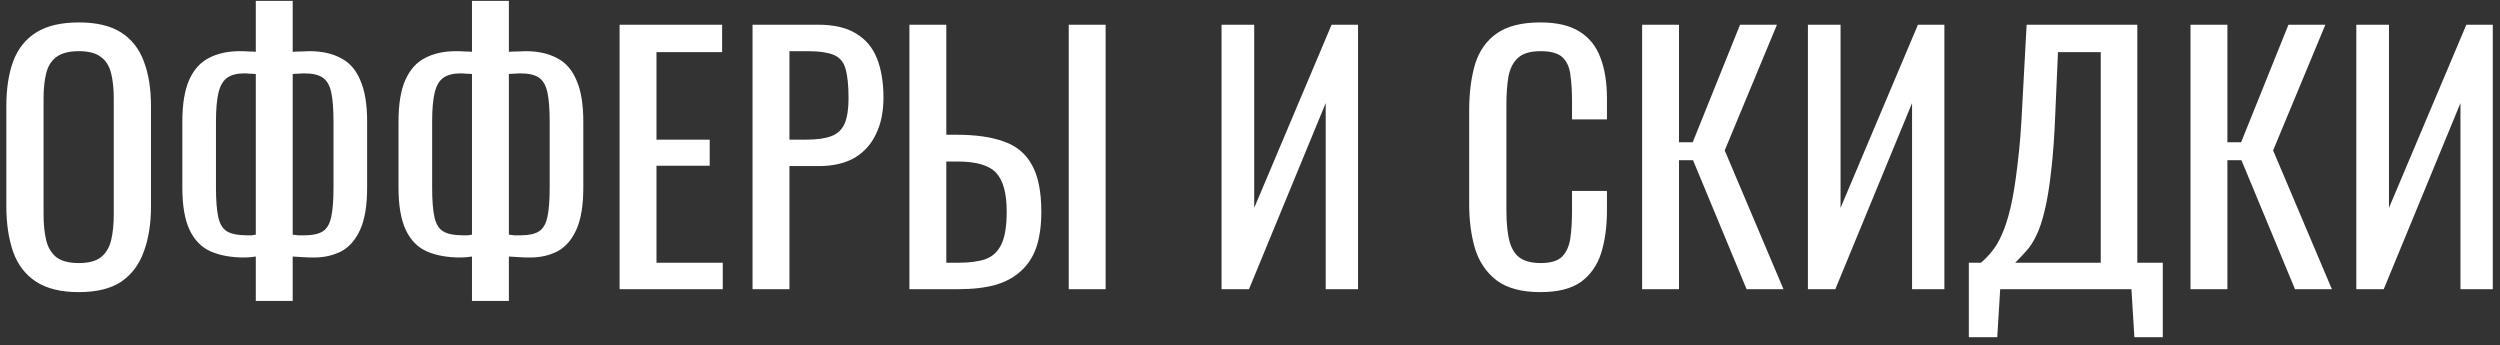 <?xml version="1.0" encoding="UTF-8"?> <svg xmlns="http://www.w3.org/2000/svg" width="268" height="37" viewBox="0 0 268 37" fill="none"><rect x="0" y="0" width="268" height="37" fill="#333333" stroke="none"/><path d="M8.45 31.315C6.537 31.315 5.008 30.942 3.865 30.195C2.722 29.448 1.905 28.387 1.415 27.01C0.925 25.61 0.68 23.977 0.68 22.11V11.365C0.68 9.498 0.925 7.9 1.415 6.57C1.928 5.217 2.745 4.19 3.865 3.49C5.008 2.767 6.537 2.405 8.45 2.405C10.363 2.405 11.88 2.767 13 3.49C14.12 4.213 14.925 5.24 15.415 6.57C15.928 7.9 16.185 9.498 16.185 11.365V22.145C16.185 23.988 15.928 25.598 15.415 26.975C14.925 28.352 14.12 29.425 13 30.195C11.88 30.942 10.363 31.315 8.45 31.315ZM8.45 28.2C9.5 28.2 10.293 27.99 10.83 27.57C11.367 27.127 11.728 26.52 11.915 25.75C12.102 24.957 12.195 24.035 12.195 22.985V10.56C12.195 9.51 12.102 8.612 11.915 7.865C11.728 7.095 11.367 6.512 10.83 6.115C10.293 5.695 9.5 5.485 8.45 5.485C7.4 5.485 6.595 5.695 6.035 6.115C5.498 6.512 5.137 7.095 4.95 7.865C4.763 8.612 4.67 9.51 4.67 10.56V22.985C4.67 24.035 4.763 24.957 4.95 25.75C5.137 26.52 5.498 27.127 6.035 27.57C6.595 27.99 7.4 28.2 8.45 28.2ZM27.422 32.26V27.5C27.305 27.523 27.119 27.547 26.862 27.57C26.605 27.593 26.384 27.605 26.197 27.605C24.774 27.605 23.561 27.383 22.557 26.94C21.577 26.497 20.831 25.727 20.317 24.63C19.804 23.533 19.547 22.028 19.547 20.115V13.045C19.547 11.155 19.792 9.662 20.282 8.565C20.772 7.468 21.472 6.687 22.382 6.22C23.316 5.73 24.424 5.485 25.707 5.485C26.034 5.485 26.36 5.497 26.687 5.52C27.014 5.52 27.259 5.532 27.422 5.555V0.095H31.377V5.555C31.61 5.532 31.902 5.52 32.252 5.52C32.602 5.497 32.906 5.485 33.162 5.485C34.492 5.485 35.612 5.73 36.522 6.22C37.456 6.687 38.156 7.48 38.622 8.6C39.112 9.697 39.357 11.178 39.357 13.045V20.115C39.357 22.005 39.112 23.498 38.622 24.595C38.132 25.692 37.456 26.473 36.592 26.94C35.729 27.383 34.749 27.605 33.652 27.605C33.279 27.605 32.906 27.593 32.532 27.57C32.159 27.547 31.774 27.523 31.377 27.5V32.26H27.422ZM26.442 25.225C26.629 25.225 26.816 25.225 27.002 25.225C27.189 25.202 27.329 25.178 27.422 25.155V7.935C27.212 7.912 27.002 7.9 26.792 7.9C26.582 7.877 26.384 7.865 26.197 7.865C25.427 7.865 24.82 8.017 24.377 8.32C23.934 8.623 23.619 9.148 23.432 9.895C23.245 10.642 23.152 11.692 23.152 13.045V20.115C23.152 21.468 23.234 22.518 23.397 23.265C23.561 24.012 23.875 24.525 24.342 24.805C24.809 25.085 25.509 25.225 26.442 25.225ZM32.672 25.225C33.512 25.225 34.154 25.085 34.597 24.805C35.041 24.525 35.344 24.012 35.507 23.265C35.67 22.518 35.752 21.468 35.752 20.115V13.045C35.752 11.692 35.67 10.642 35.507 9.895C35.344 9.148 35.041 8.623 34.597 8.32C34.154 8.017 33.489 7.865 32.602 7.865C32.392 7.865 32.182 7.877 31.972 7.9C31.762 7.9 31.564 7.912 31.377 7.935V25.155C31.541 25.178 31.739 25.202 31.972 25.225C32.206 25.225 32.439 25.225 32.672 25.225ZM50.596 32.26V27.5C50.479 27.523 50.293 27.547 50.036 27.57C49.779 27.593 49.558 27.605 49.371 27.605C47.948 27.605 46.734 27.383 45.731 26.94C44.751 26.497 44.004 25.727 43.491 24.63C42.978 23.533 42.721 22.028 42.721 20.115V13.045C42.721 11.155 42.966 9.662 43.456 8.565C43.946 7.468 44.646 6.687 45.556 6.22C46.489 5.73 47.598 5.485 48.881 5.485C49.208 5.485 49.534 5.497 49.861 5.52C50.188 5.52 50.433 5.532 50.596 5.555V0.095H54.551V5.555C54.784 5.532 55.076 5.52 55.426 5.52C55.776 5.497 56.079 5.485 56.336 5.485C57.666 5.485 58.786 5.73 59.696 6.22C60.629 6.687 61.329 7.48 61.796 8.6C62.286 9.697 62.531 11.178 62.531 13.045V20.115C62.531 22.005 62.286 23.498 61.796 24.595C61.306 25.692 60.629 26.473 59.766 26.94C58.903 27.383 57.923 27.605 56.826 27.605C56.453 27.605 56.079 27.593 55.706 27.57C55.333 27.547 54.948 27.523 54.551 27.5V32.26H50.596ZM49.616 25.225C49.803 25.225 49.989 25.225 50.176 25.225C50.363 25.202 50.503 25.178 50.596 25.155V7.935C50.386 7.912 50.176 7.9 49.966 7.9C49.756 7.877 49.558 7.865 49.371 7.865C48.601 7.865 47.994 8.017 47.551 8.32C47.108 8.623 46.793 9.148 46.606 9.895C46.419 10.642 46.326 11.692 46.326 13.045V20.115C46.326 21.468 46.408 22.518 46.571 23.265C46.734 24.012 47.049 24.525 47.516 24.805C47.983 25.085 48.683 25.225 49.616 25.225ZM55.846 25.225C56.686 25.225 57.328 25.085 57.771 24.805C58.214 24.525 58.518 24.012 58.681 23.265C58.844 22.518 58.926 21.468 58.926 20.115V13.045C58.926 11.692 58.844 10.642 58.681 9.895C58.518 9.148 58.214 8.623 57.771 8.32C57.328 8.017 56.663 7.865 55.776 7.865C55.566 7.865 55.356 7.877 55.146 7.9C54.936 7.9 54.738 7.912 54.551 7.935V25.155C54.714 25.178 54.913 25.202 55.146 25.225C55.379 25.225 55.613 25.225 55.846 25.225ZM66.42 31V2.65H77.41V5.59H70.375V14.97H76.08V17.77H70.375V28.165H77.48V31H66.42ZM80.673 31V2.65H87.708C89.411 2.65 90.764 2.965 91.768 3.595C92.794 4.202 93.541 5.088 94.008 6.255C94.474 7.422 94.708 8.833 94.708 10.49C94.708 11.983 94.439 13.278 93.903 14.375C93.389 15.472 92.619 16.323 91.593 16.93C90.566 17.513 89.283 17.805 87.743 17.805H84.628V31H80.673ZM84.628 14.97H86.448C87.591 14.97 88.489 14.842 89.143 14.585C89.796 14.328 90.263 13.885 90.543 13.255C90.823 12.602 90.963 11.692 90.963 10.525C90.963 9.172 90.858 8.133 90.648 7.41C90.461 6.687 90.053 6.185 89.423 5.905C88.793 5.625 87.813 5.485 86.483 5.485H84.628V14.97ZM97.489 31V2.65H101.444V14.445H102.564C104.618 14.445 106.309 14.69 107.639 15.18C108.969 15.647 109.961 16.475 110.614 17.665C111.291 18.855 111.629 20.535 111.629 22.705C111.629 24.175 111.454 25.435 111.104 26.485C110.754 27.512 110.206 28.363 109.459 29.04C108.736 29.717 107.814 30.218 106.694 30.545C105.598 30.848 104.279 31 102.739 31H97.489ZM101.444 28.165H102.739C103.929 28.165 104.898 28.037 105.644 27.78C106.414 27.5 106.986 26.963 107.359 26.17C107.733 25.377 107.919 24.21 107.919 22.67C107.919 20.733 107.546 19.357 106.799 18.54C106.053 17.723 104.676 17.315 102.669 17.315H101.444V28.165ZM114.569 31V2.65H118.524V31H114.569ZM130.951 31V2.65H134.451V22.285L142.746 2.65H145.581V31H142.116V11.05L133.891 31H130.951ZM165.126 31.315C163.12 31.315 161.556 30.895 160.436 30.055C159.34 29.215 158.57 28.083 158.126 26.66C157.706 25.237 157.496 23.65 157.496 21.9V11.89C157.496 9.977 157.706 8.308 158.126 6.885C158.57 5.462 159.34 4.365 160.436 3.595C161.556 2.802 163.12 2.405 165.126 2.405C166.9 2.405 168.3 2.732 169.326 3.385C170.376 4.038 171.123 4.972 171.566 6.185C172.033 7.398 172.266 8.857 172.266 10.56V12.8H168.521V10.805C168.521 9.755 168.463 8.833 168.346 8.04C168.253 7.223 167.973 6.593 167.506 6.15C167.04 5.707 166.258 5.485 165.161 5.485C164.041 5.485 163.225 5.73 162.711 6.22C162.198 6.687 161.86 7.363 161.696 8.25C161.556 9.113 161.486 10.128 161.486 11.295V22.53C161.486 23.953 161.603 25.085 161.836 25.925C162.07 26.742 162.455 27.325 162.991 27.675C163.528 28.025 164.251 28.2 165.161 28.2C166.235 28.2 167.005 27.967 167.471 27.5C167.938 27.01 168.23 26.345 168.346 25.505C168.463 24.665 168.521 23.685 168.521 22.565V20.465H172.266V22.565C172.266 24.292 172.056 25.82 171.636 27.15C171.216 28.457 170.493 29.483 169.466 30.23C168.44 30.953 166.993 31.315 165.126 31.315ZM176.034 31V2.65H179.989V15.25H181.459L186.534 2.65H190.489L184.889 16.125L191.189 31H187.234L181.494 17.175H179.989V31H176.034ZM193.808 31V2.65H197.308V22.285L205.603 2.65H208.438V31H204.973V11.05L196.748 31H193.808ZM211.06 36.145V28.165H212.355C212.751 27.838 213.136 27.442 213.51 26.975C213.906 26.508 214.268 25.902 214.595 25.155C214.945 24.385 215.26 23.405 215.54 22.215C215.82 21.002 216.065 19.485 216.275 17.665C216.508 15.845 216.683 13.64 216.8 11.05L217.255 2.65H229.12V28.165H231.85V36.145H228.805L228.49 31H214.42L214.105 36.145H211.06ZM216.03 28.165H225.2V5.59H220.615L220.335 11.995C220.241 14.515 220.09 16.638 219.88 18.365C219.693 20.068 219.46 21.48 219.18 22.6C218.923 23.697 218.62 24.595 218.27 25.295C217.943 25.972 217.581 26.52 217.185 26.94C216.811 27.36 216.426 27.768 216.03 28.165ZM234.823 31V2.65H238.778V15.25H240.248L245.323 2.65H249.278L243.678 16.125L249.978 31H246.023L240.283 17.175H238.778V31H234.823ZM252.597 31V2.65H256.097V22.285L264.392 2.65H267.227V31H263.762V11.05L255.537 31H252.597Z" fill="white"></path></svg> 